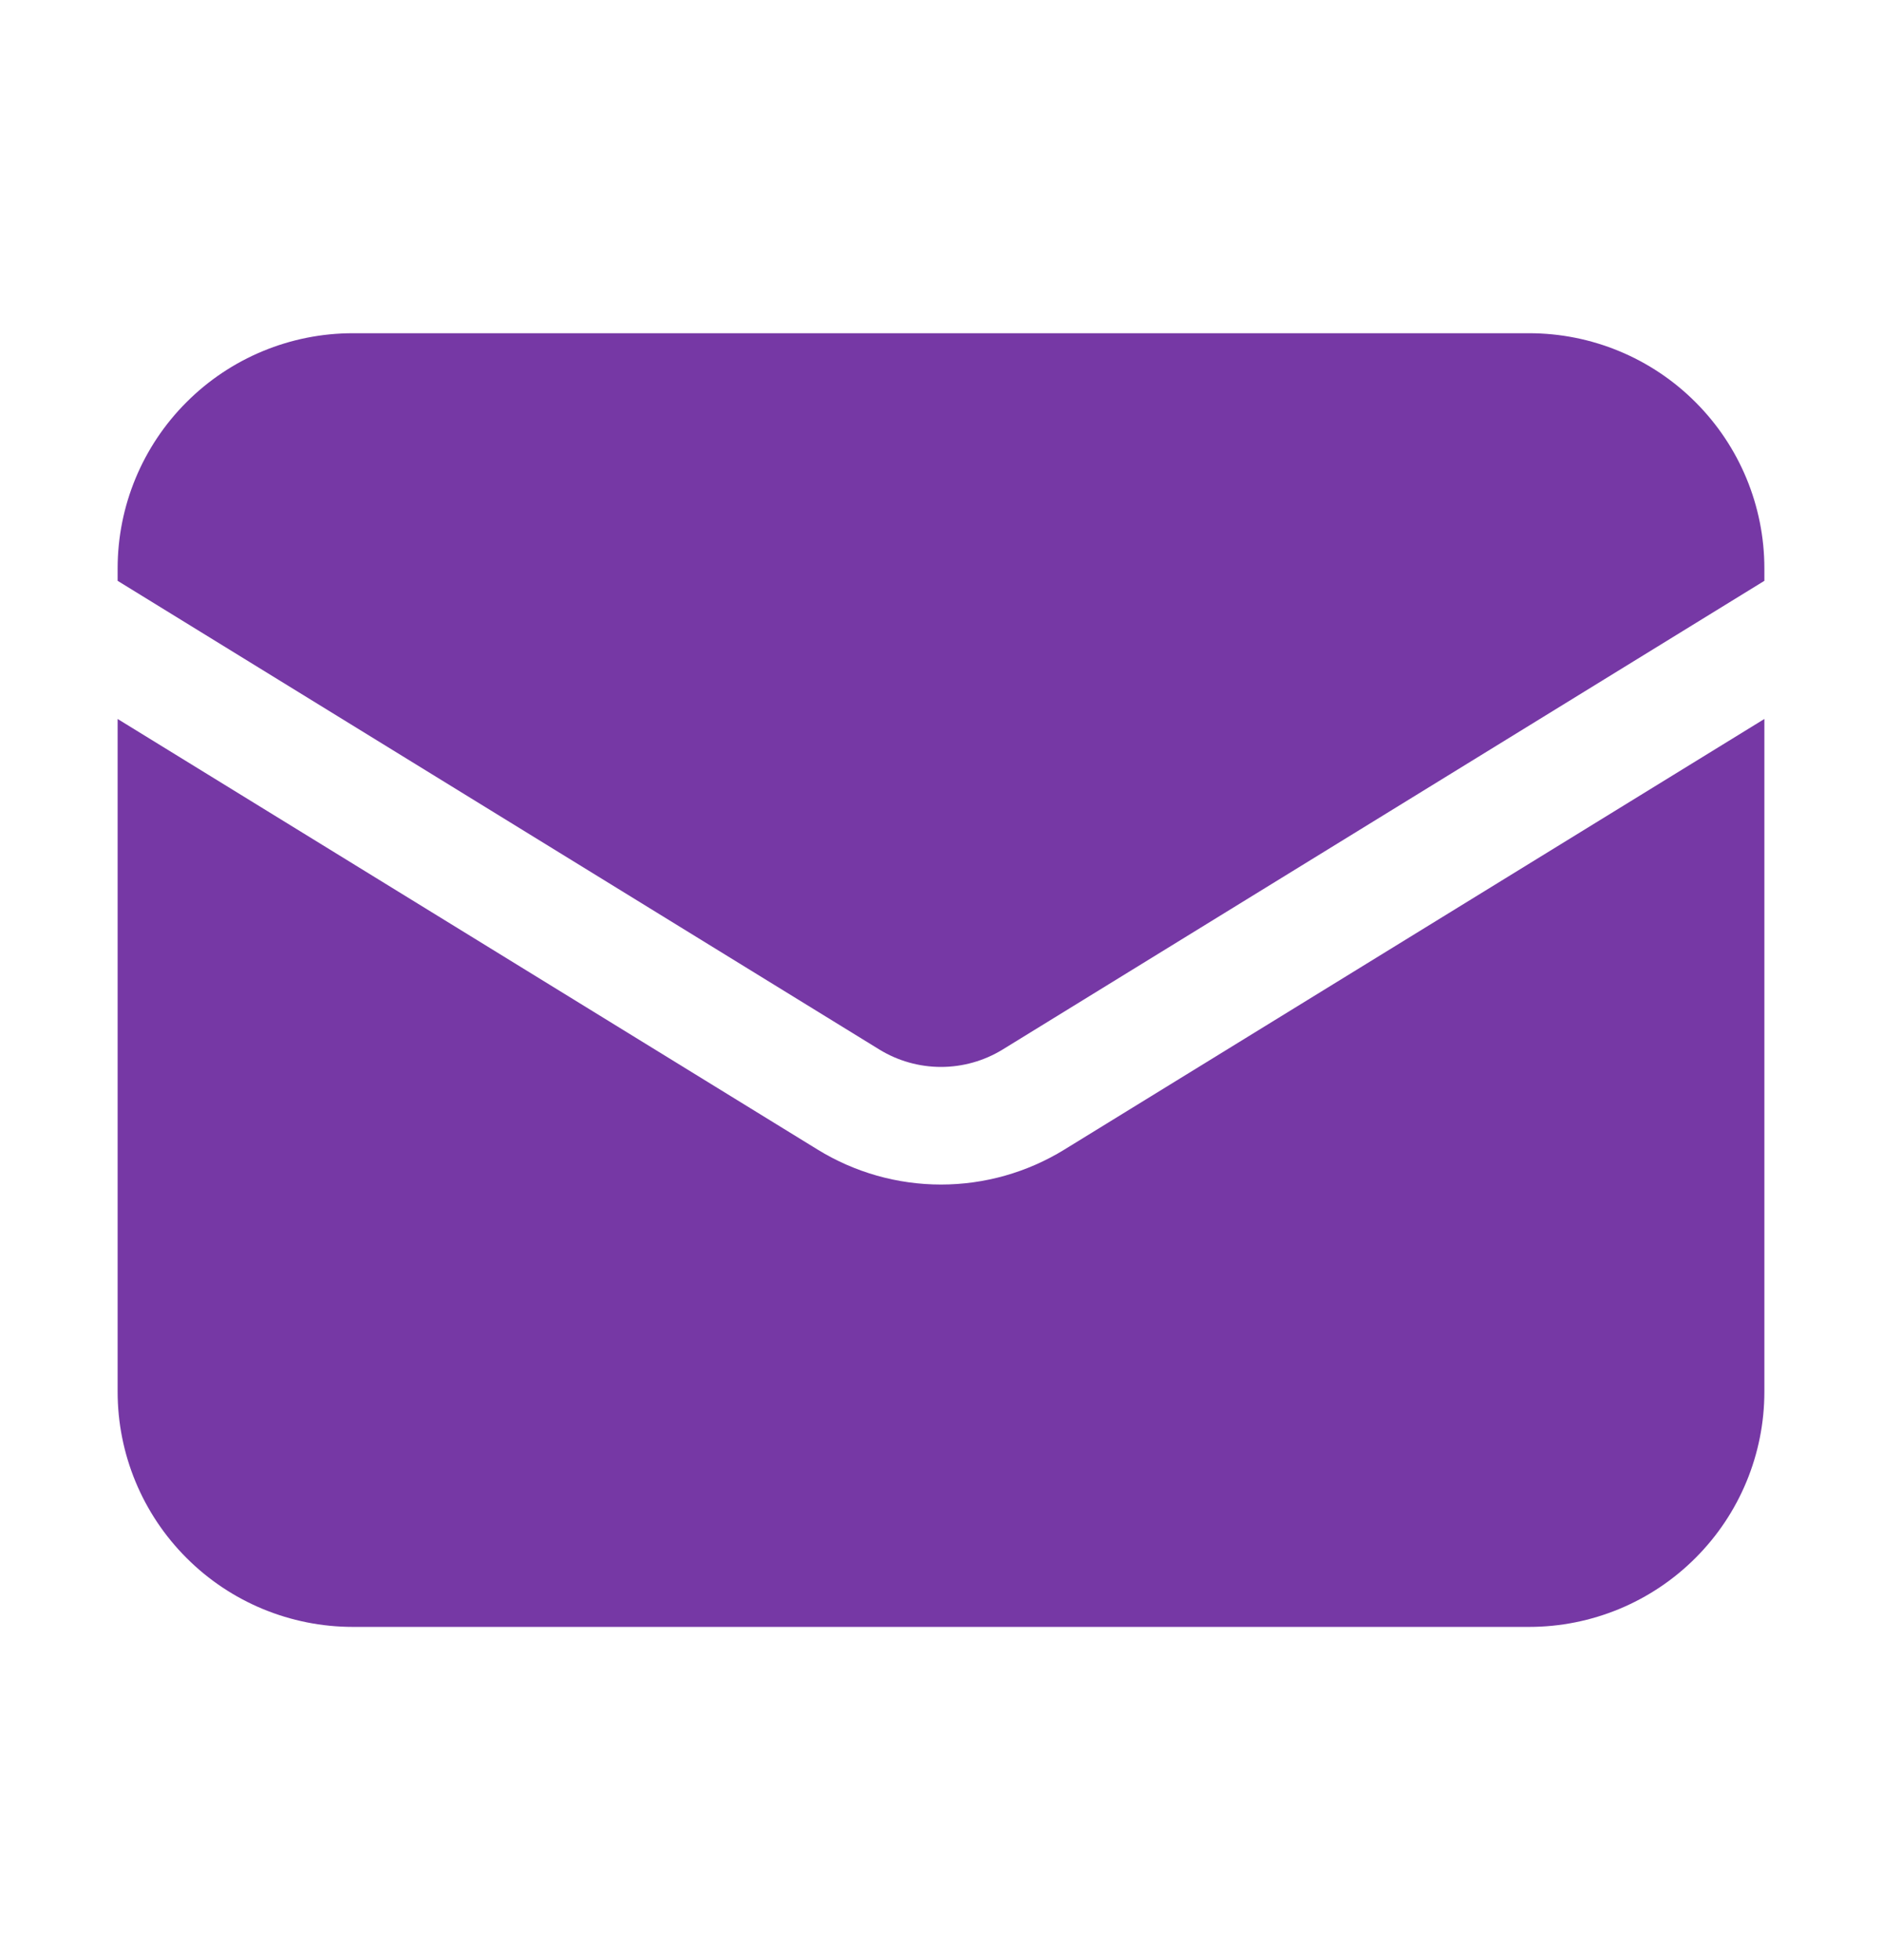<svg width="24" height="25" viewBox="0 0 24 25" fill="none" xmlns="http://www.w3.org/2000/svg">
<path d="M1.5 9.17V17.75C1.5 18.546 1.816 19.309 2.379 19.871C2.941 20.434 3.704 20.75 4.5 20.75H19.5C20.296 20.75 21.059 20.434 21.621 19.871C22.184 19.309 22.5 18.546 22.5 17.75V9.17L13.572 14.663C13.099 14.954 12.555 15.108 12 15.108C11.445 15.108 10.901 14.954 10.428 14.663L1.5 9.17Z" fill="#7638A5"/>
<path d="M22.5 7.408V7.25C22.5 6.454 22.184 5.691 21.621 5.129C21.059 4.566 20.296 4.25 19.5 4.25H4.5C3.704 4.25 2.941 4.566 2.379 5.129C1.816 5.691 1.5 6.454 1.5 7.25V7.408L11.214 13.386C11.45 13.531 11.723 13.608 12 13.608C12.277 13.608 12.55 13.531 12.786 13.386L22.5 7.408Z" fill="#7638A5"/>
</svg>

